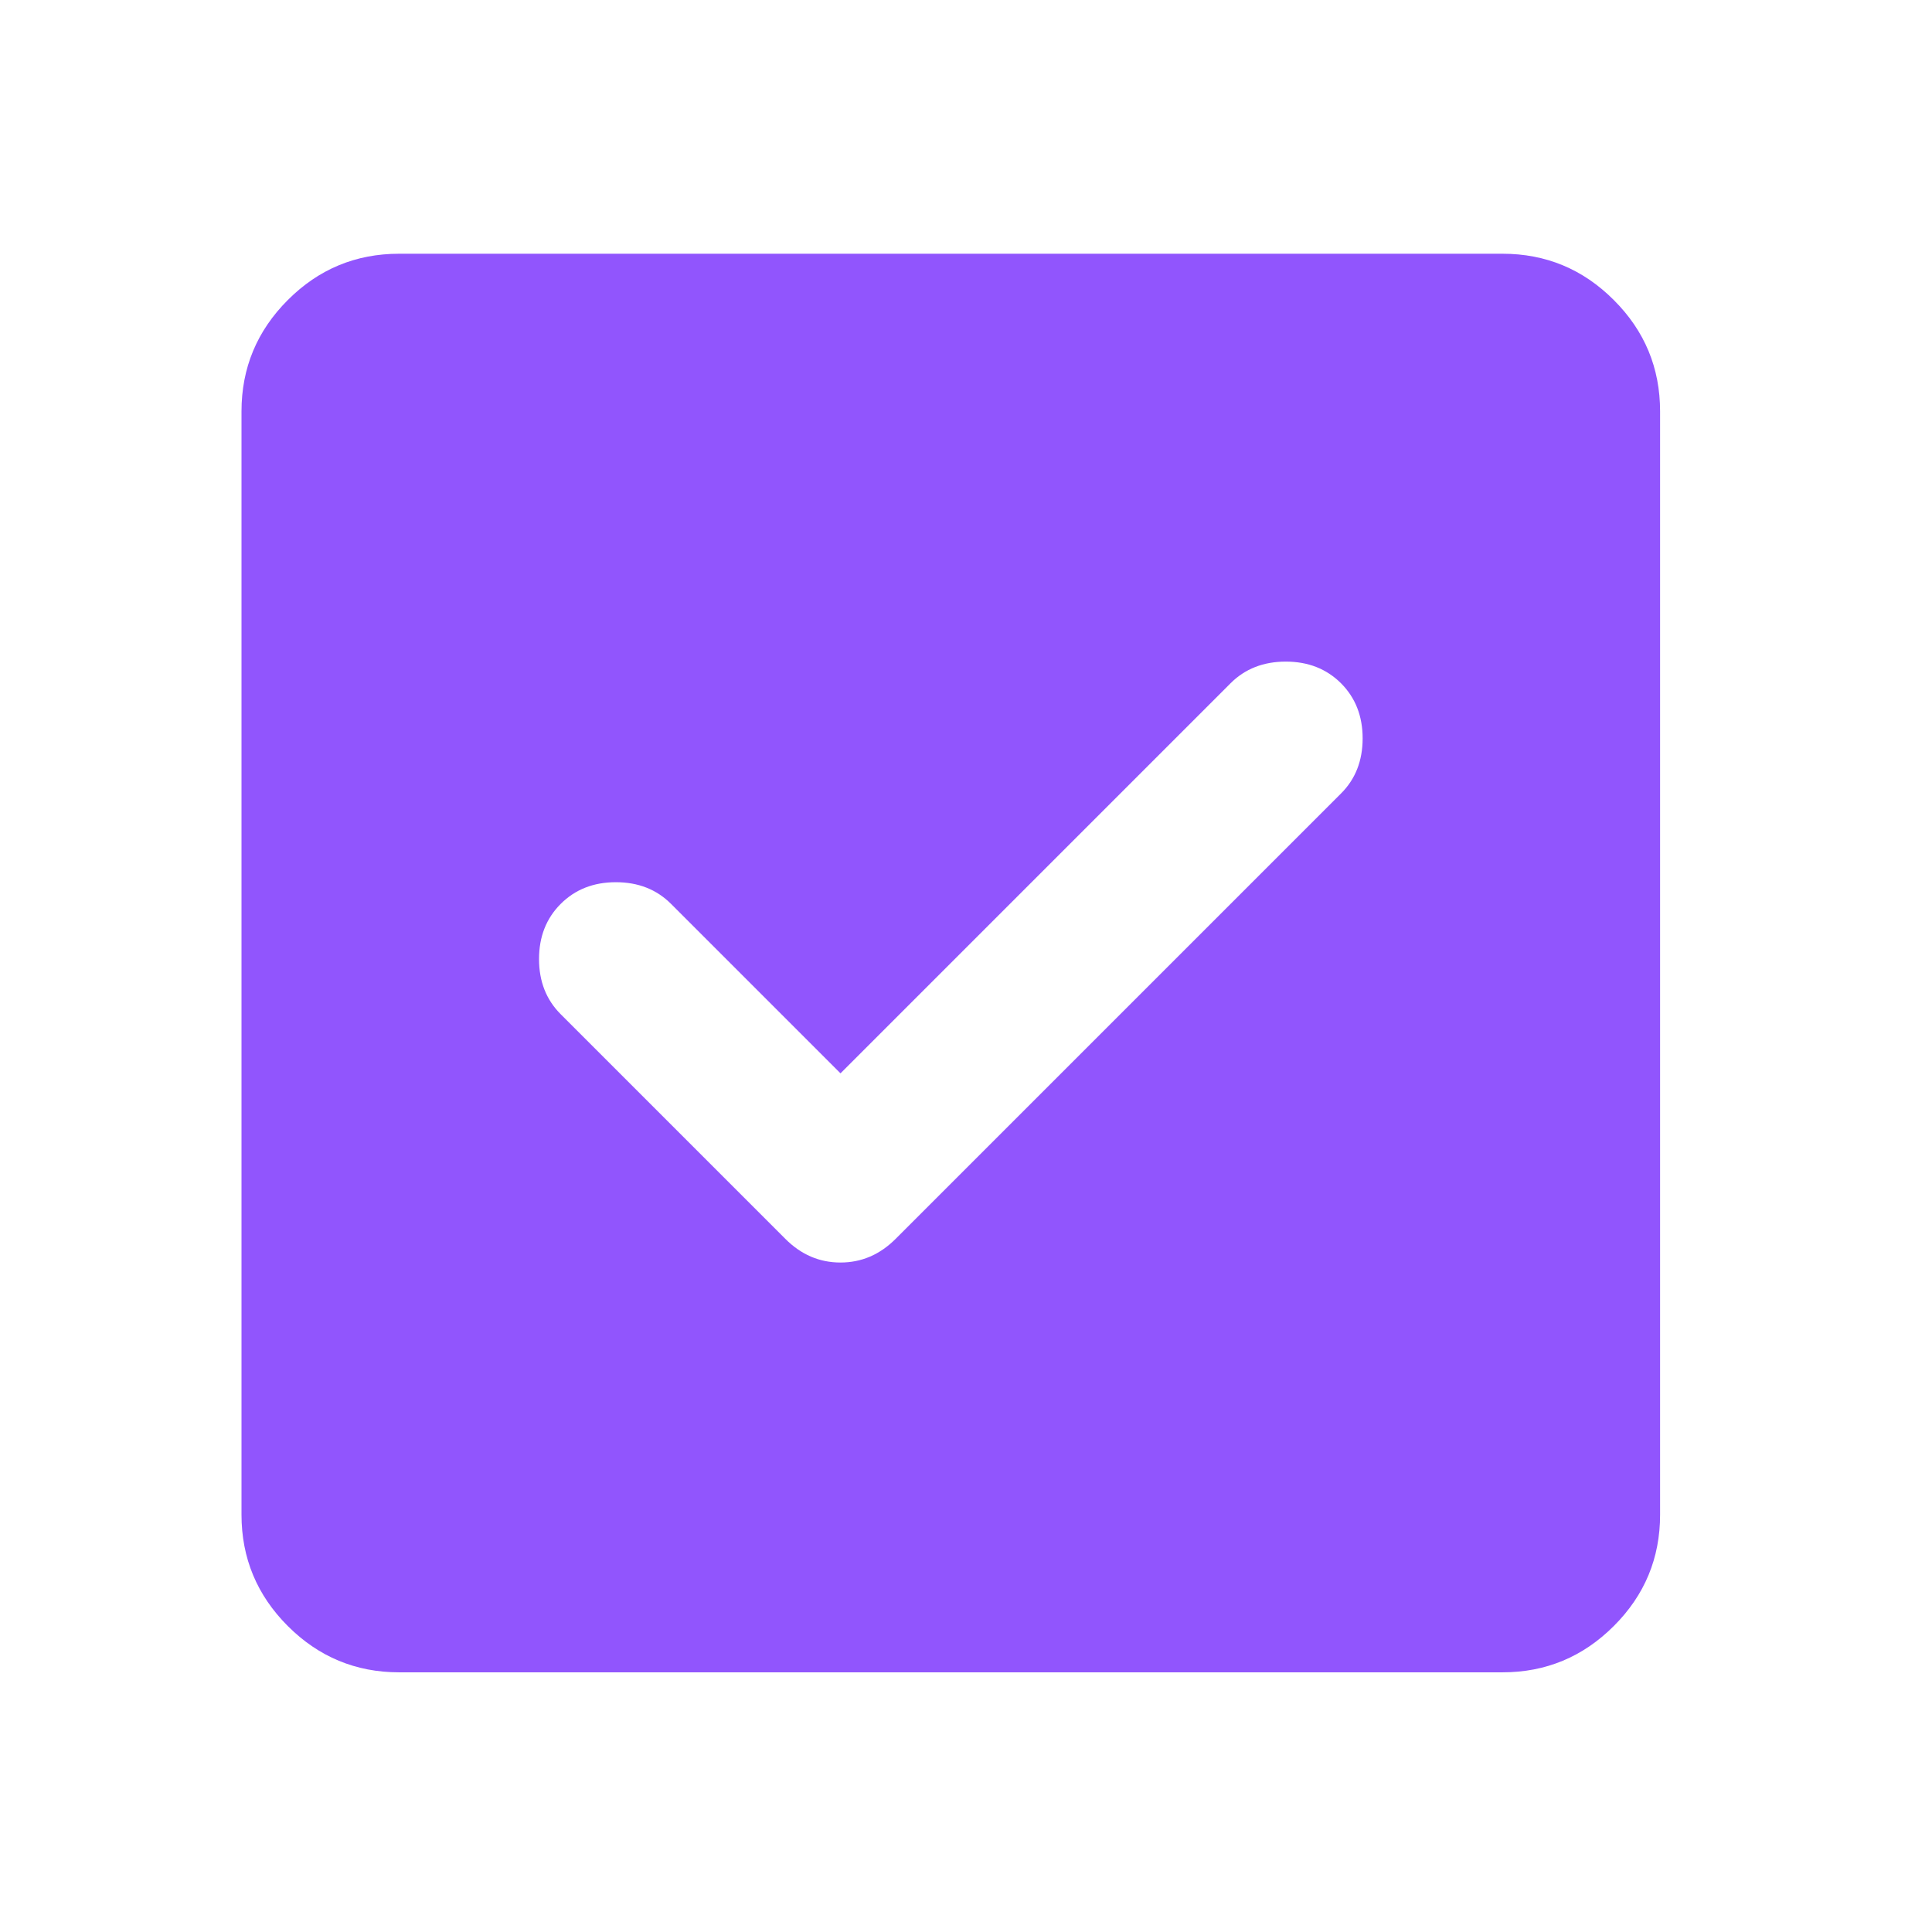 <svg width="27" height="27" viewBox="0 0 27 27" fill="none" xmlns="http://www.w3.org/2000/svg">
<mask id="mask0_1006_77991" style="mask-type:alpha" maskUnits="userSpaceOnUse" x="0" y="0" width="27" height="27">
<rect x="0.07" y="0.242" width="26.434" height="26.434" fill="#D9D9D9"/>
</mask>
<g mask="url(#mask0_1006_77991)">
<path d="M11.746 15L9.378 12.632C9.176 12.43 8.919 12.329 8.607 12.329C8.295 12.329 8.038 12.43 7.836 12.632C7.634 12.834 7.533 13.091 7.533 13.403C7.533 13.715 7.634 13.972 7.836 14.174L10.975 17.313C11.195 17.534 11.452 17.644 11.746 17.644C12.039 17.644 12.296 17.534 12.517 17.313L18.74 11.09C18.942 10.889 19.043 10.632 19.043 10.319C19.043 10.007 18.942 9.75 18.74 9.548C18.538 9.347 18.281 9.246 17.969 9.246C17.657 9.246 17.399 9.347 17.198 9.548L11.746 15ZM5.578 23.371C4.972 23.371 4.453 23.155 4.022 22.724C3.591 22.293 3.375 21.774 3.375 21.168V5.749C3.375 5.143 3.591 4.624 4.022 4.193C4.453 3.761 4.972 3.546 5.578 3.546H20.997C21.603 3.546 22.122 3.761 22.553 4.193C22.985 4.624 23.2 5.143 23.2 5.749V21.168C23.2 21.774 22.985 22.293 22.553 22.724C22.122 23.155 21.603 23.371 20.997 23.371H5.578Z" fill="#9155FD"/>
</g>
</svg>
